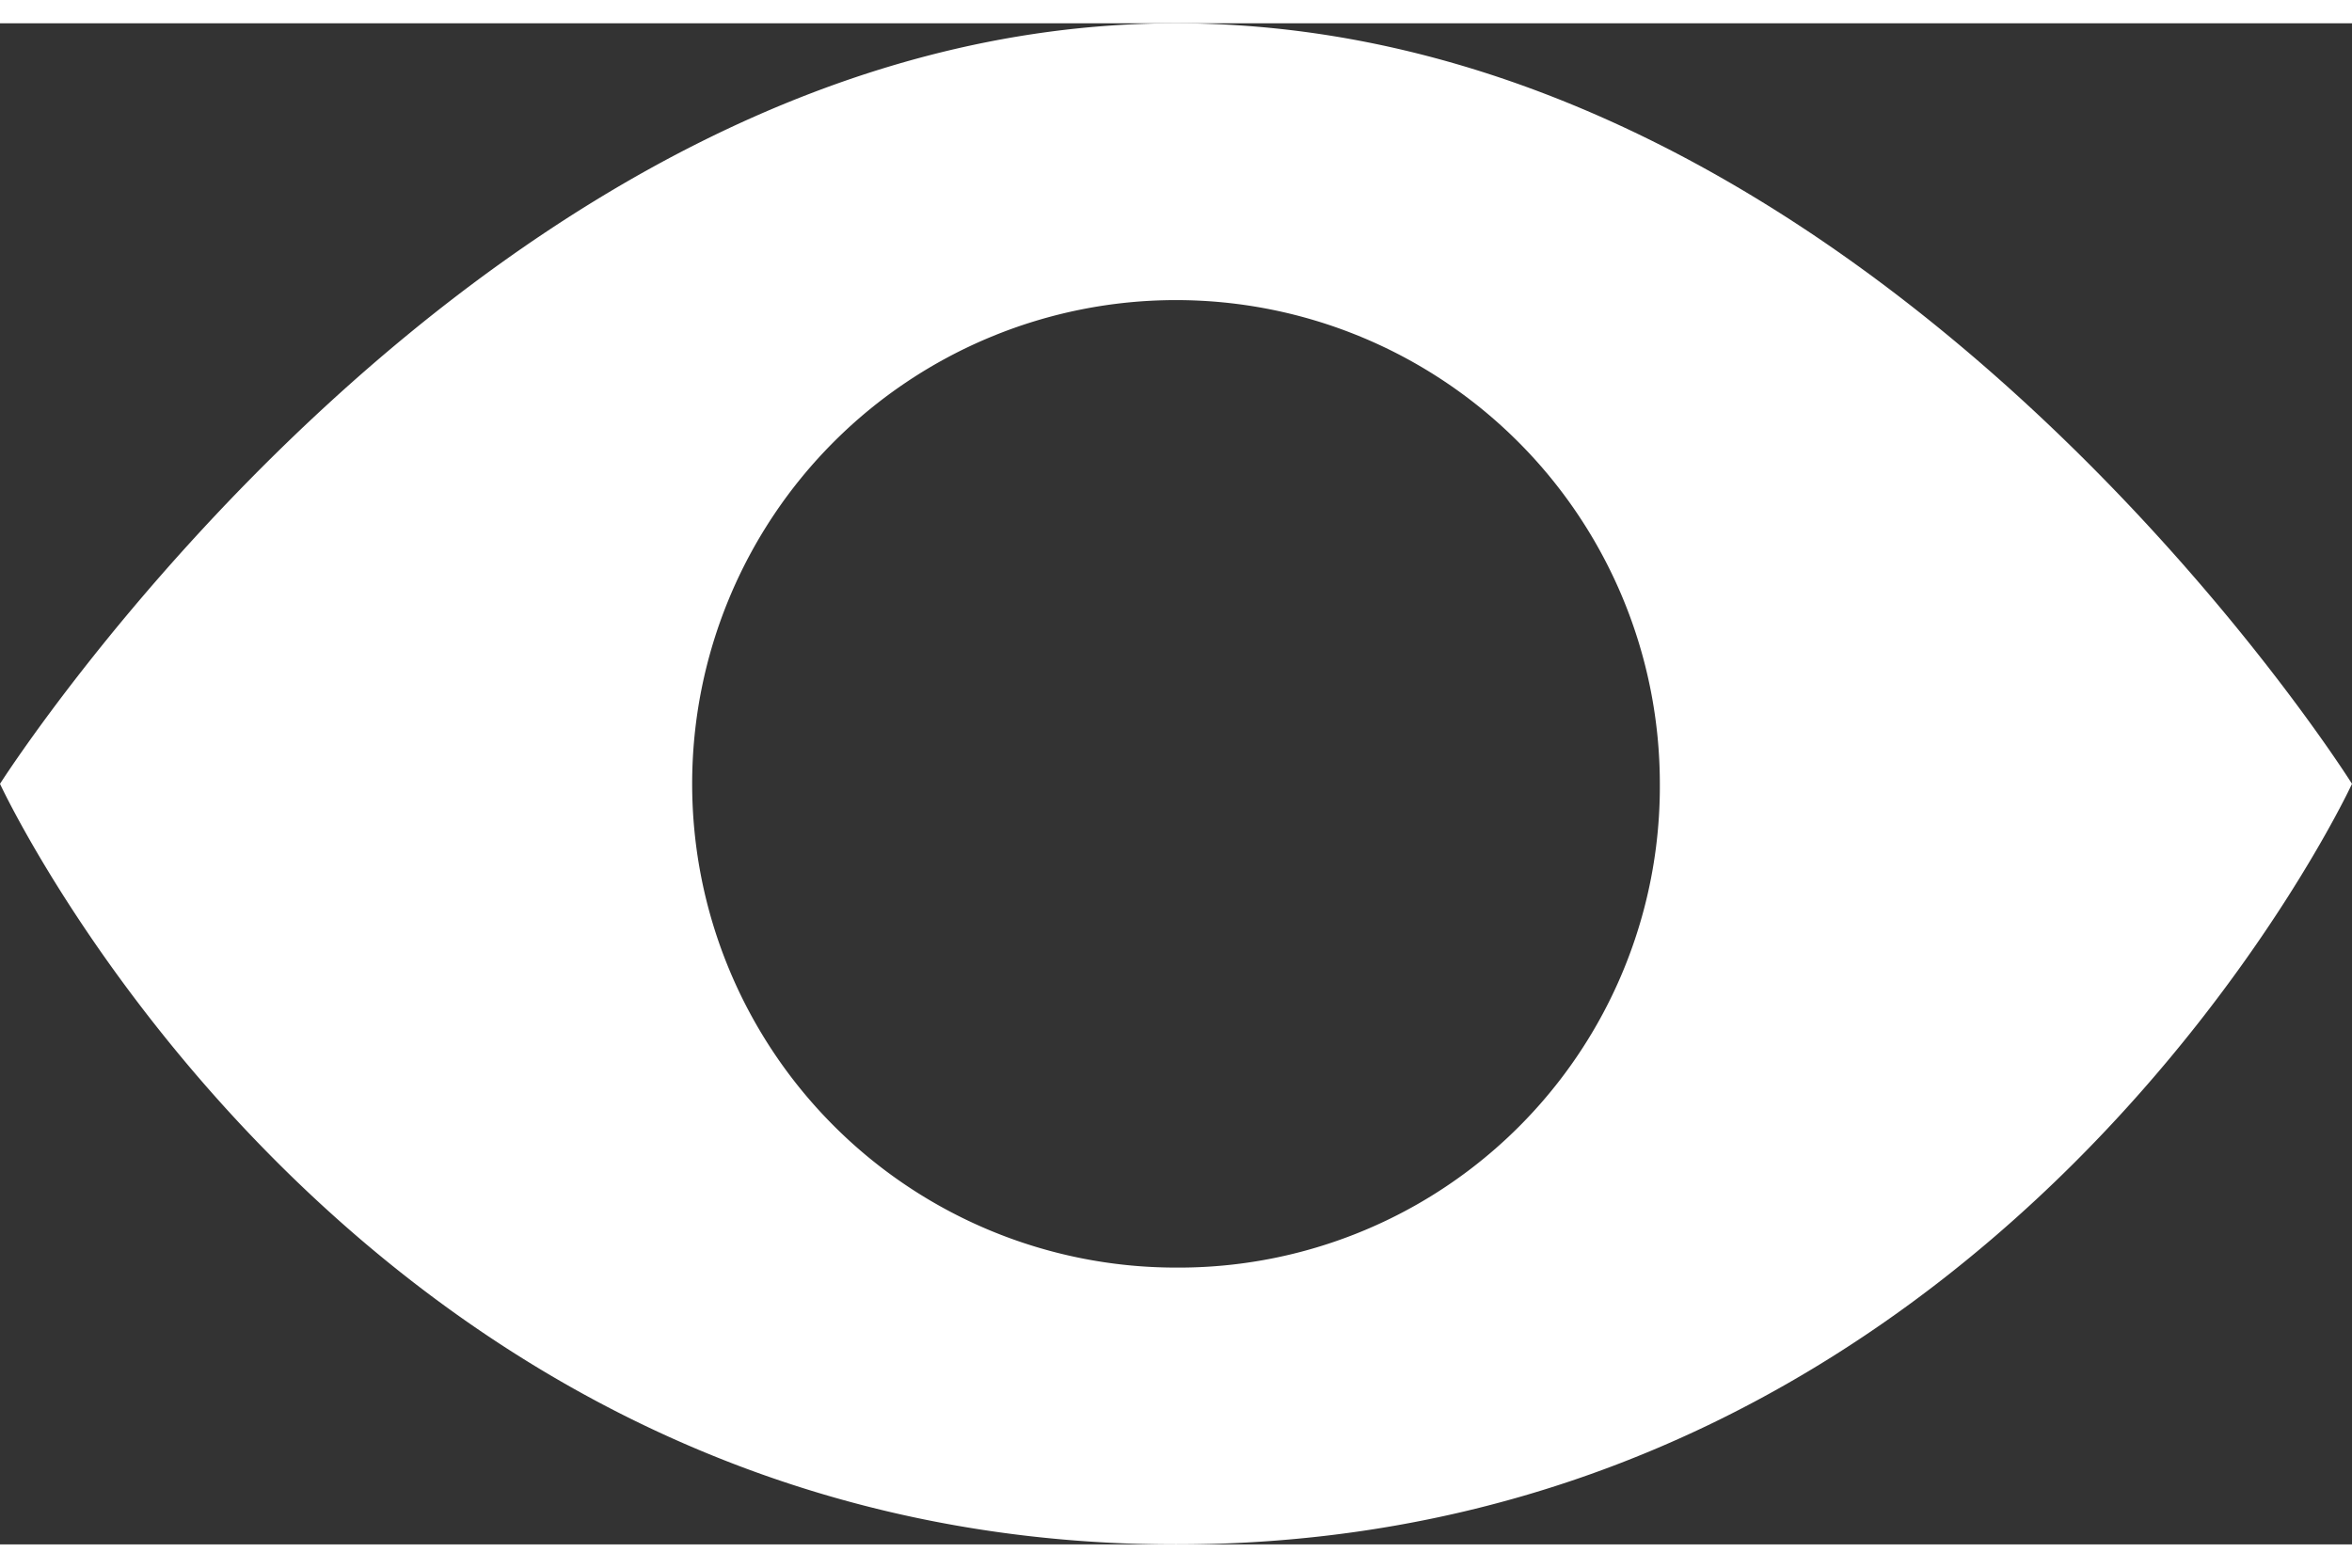 <svg xmlns="http://www.w3.org/2000/svg" width="18" height="12" viewBox="0 0 17.5 11.32">
    <rect x="0" y="0" width="17.5" height="11.32" fill="#333333" stroke="none"/>
    <path d="M8.75,9.26a3.6,3.6,0,1,1,3.6-3.6A3.58,3.58,0,0,1,8.75,9.26ZM8.75,0C3.6,0,0,5.66,0,5.66s2.62,5.66,8.75,5.66S17.5,5.66,17.5,5.66,13.95,0,8.75,0Z" fill="#fff" />
</svg>
